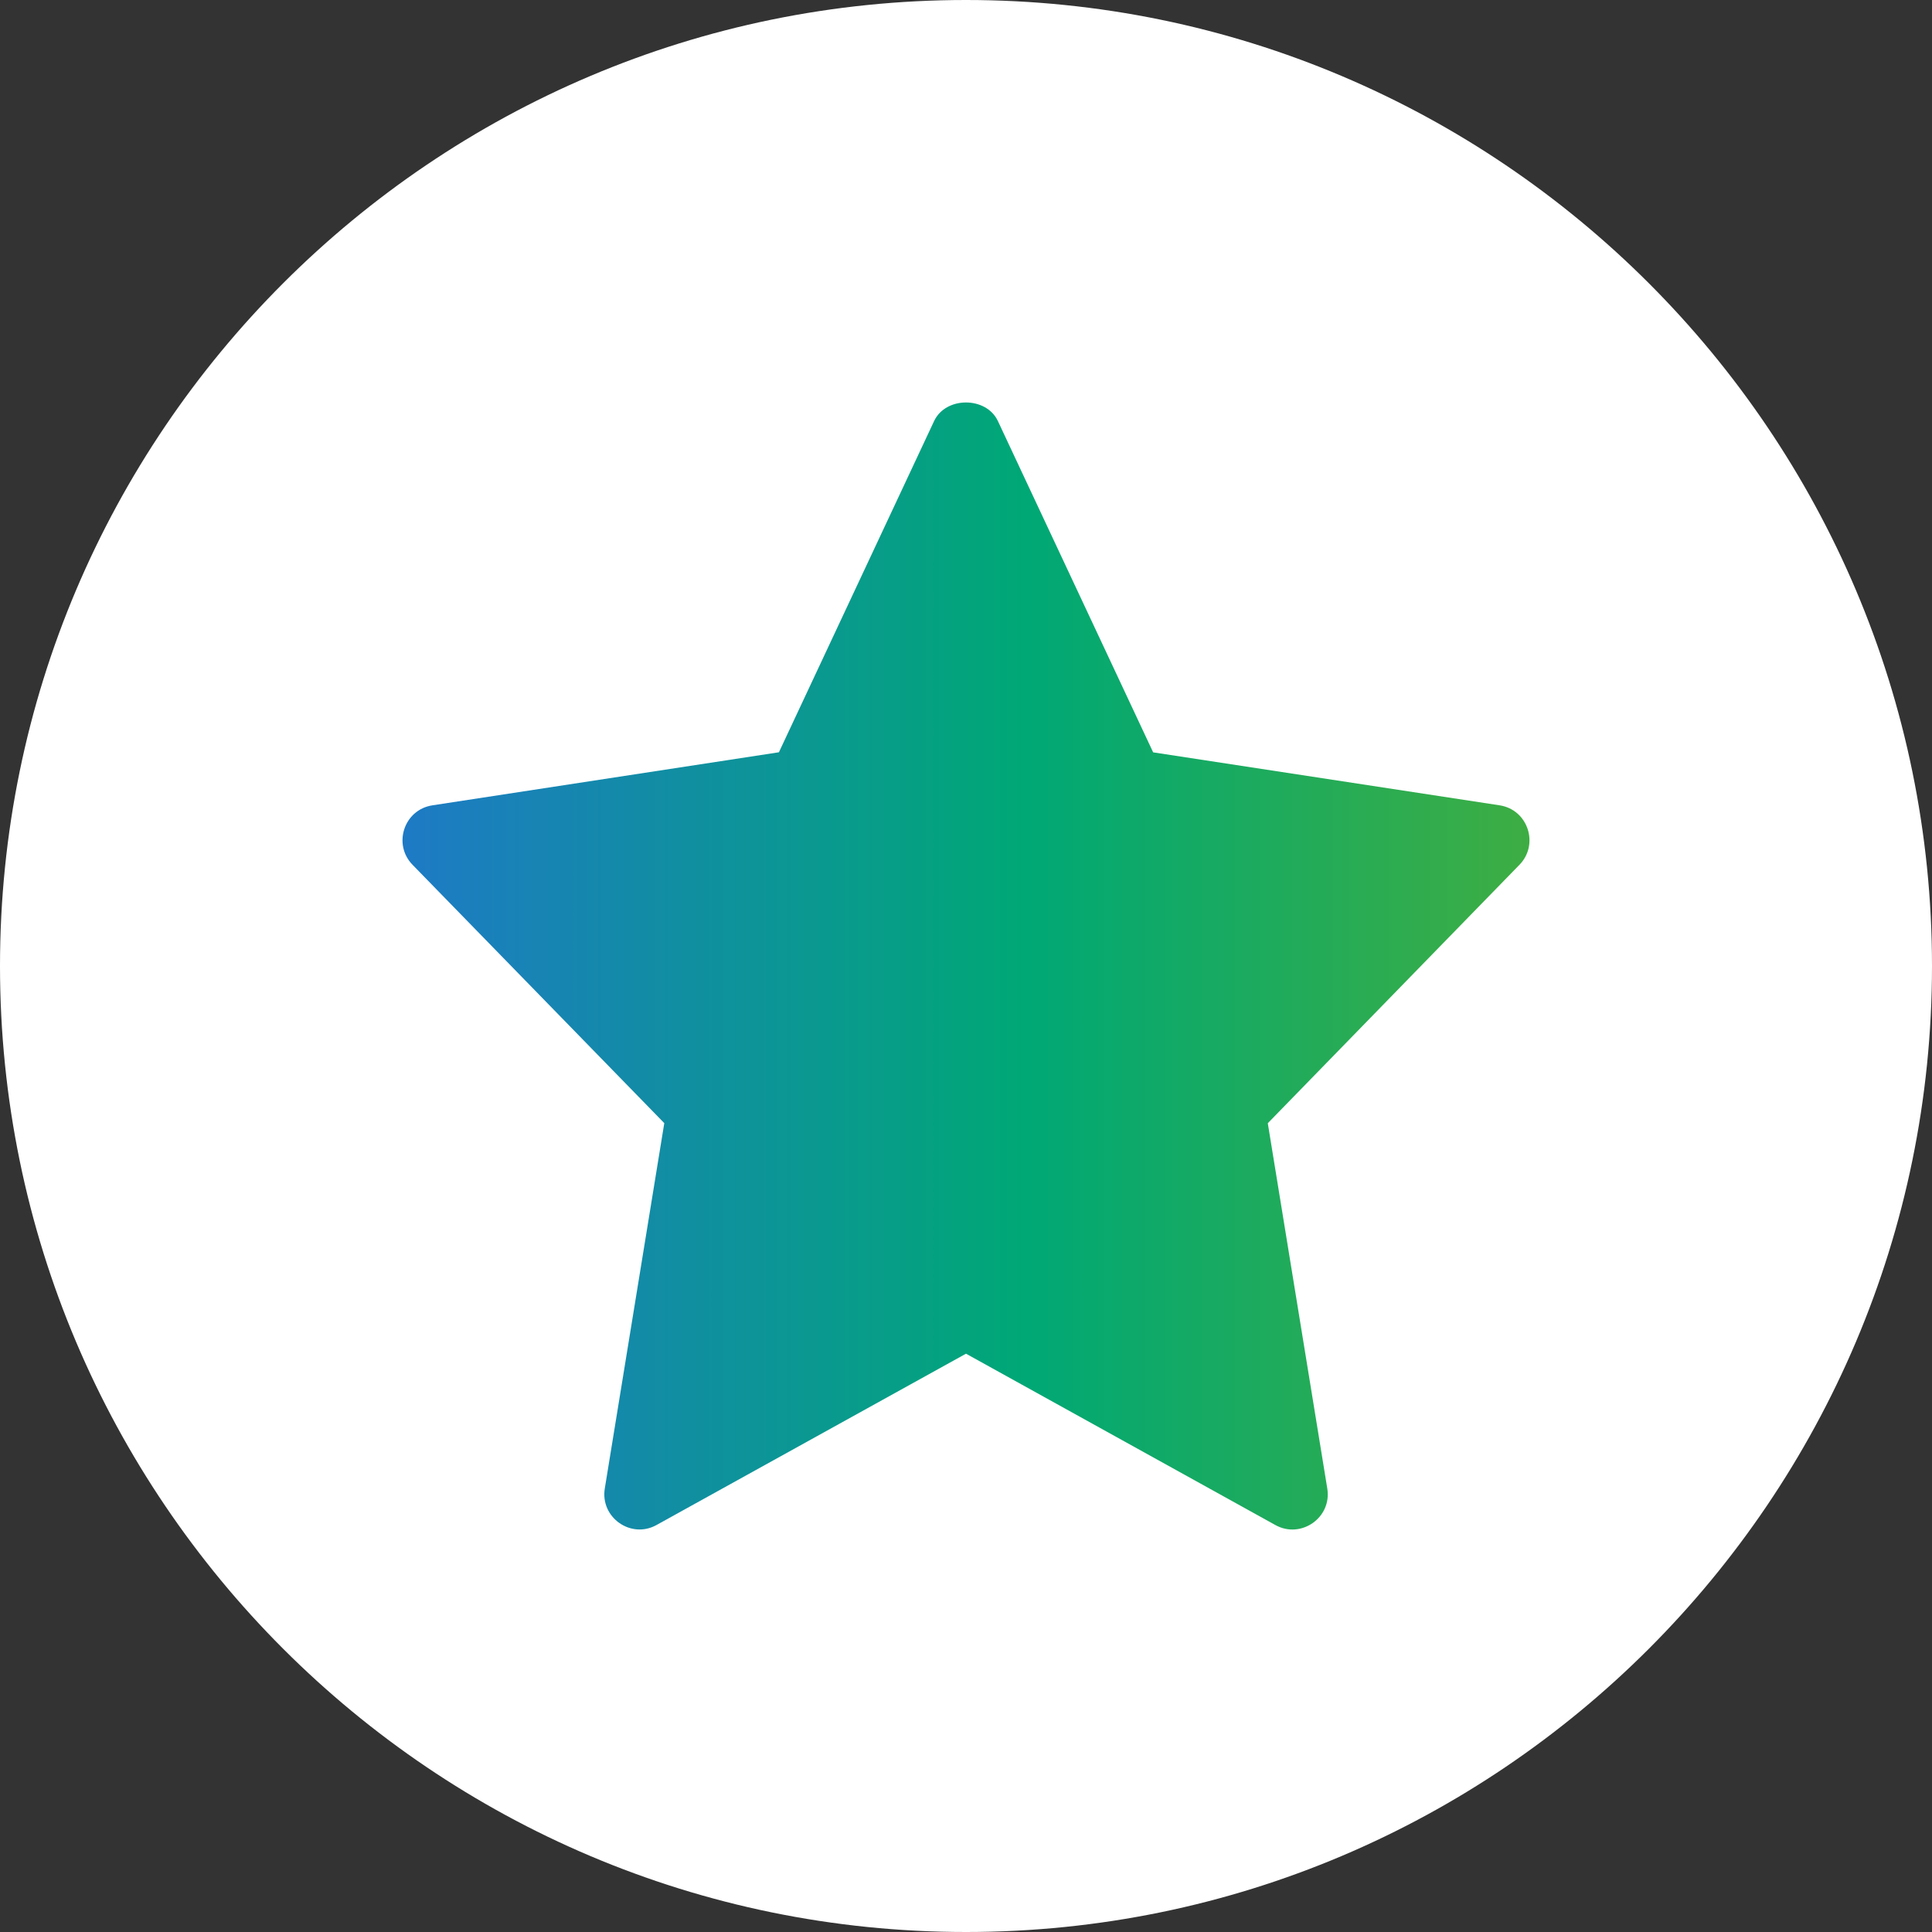 <svg width="24" height="24" viewBox="0 0 24 24" fill="none" xmlns="http://www.w3.org/2000/svg">
<rect x="0" y="0" width="24" height="24" fill="#333333" stroke="none"/>
<path fill-rule="evenodd" clip-rule="evenodd" d="M12 0C5.381 0 0 5.381 0 12C0 18.619 5.381 24 12 24C18.619 24 24 18.619 24 12C24 5.381 18.619 0 12 0Z" fill="white"/>
<g clip-path="url(#clip0_7256_507)">
<path d="M8.252 13.952L7.513 18.49C7.454 18.851 7.838 19.121 8.156 18.944L12 16.816L15.844 18.945C16.159 19.12 16.547 18.855 16.488 18.491L15.749 13.953L18.875 10.743C19.123 10.489 18.981 10.058 18.629 10.004L14.325 9.346L12.396 5.23C12.252 4.923 11.748 4.923 11.604 5.23L9.676 9.345L5.372 10.004C5.018 10.058 4.877 10.489 5.125 10.743L8.252 13.952Z" fill="url(#paint0_linear_7256_507)"/>
</g>
<defs>
<linearGradient id="paint0_linear_7256_507" x1="1.329" y1="12.001" x2="24.193" y2="12.001" gradientUnits="userSpaceOnUse">
<stop stop-color="#2C64EB"/>
<stop offset="0.5" stop-color="#00A875"/>
<stop offset="1" stop-color="#71B219"/>
</linearGradient>
<clipPath id="clip0_7256_507">
<rect width="14" height="14" fill="white" transform="translate(5 5)"/>
</clipPath>
</defs>
</svg>
